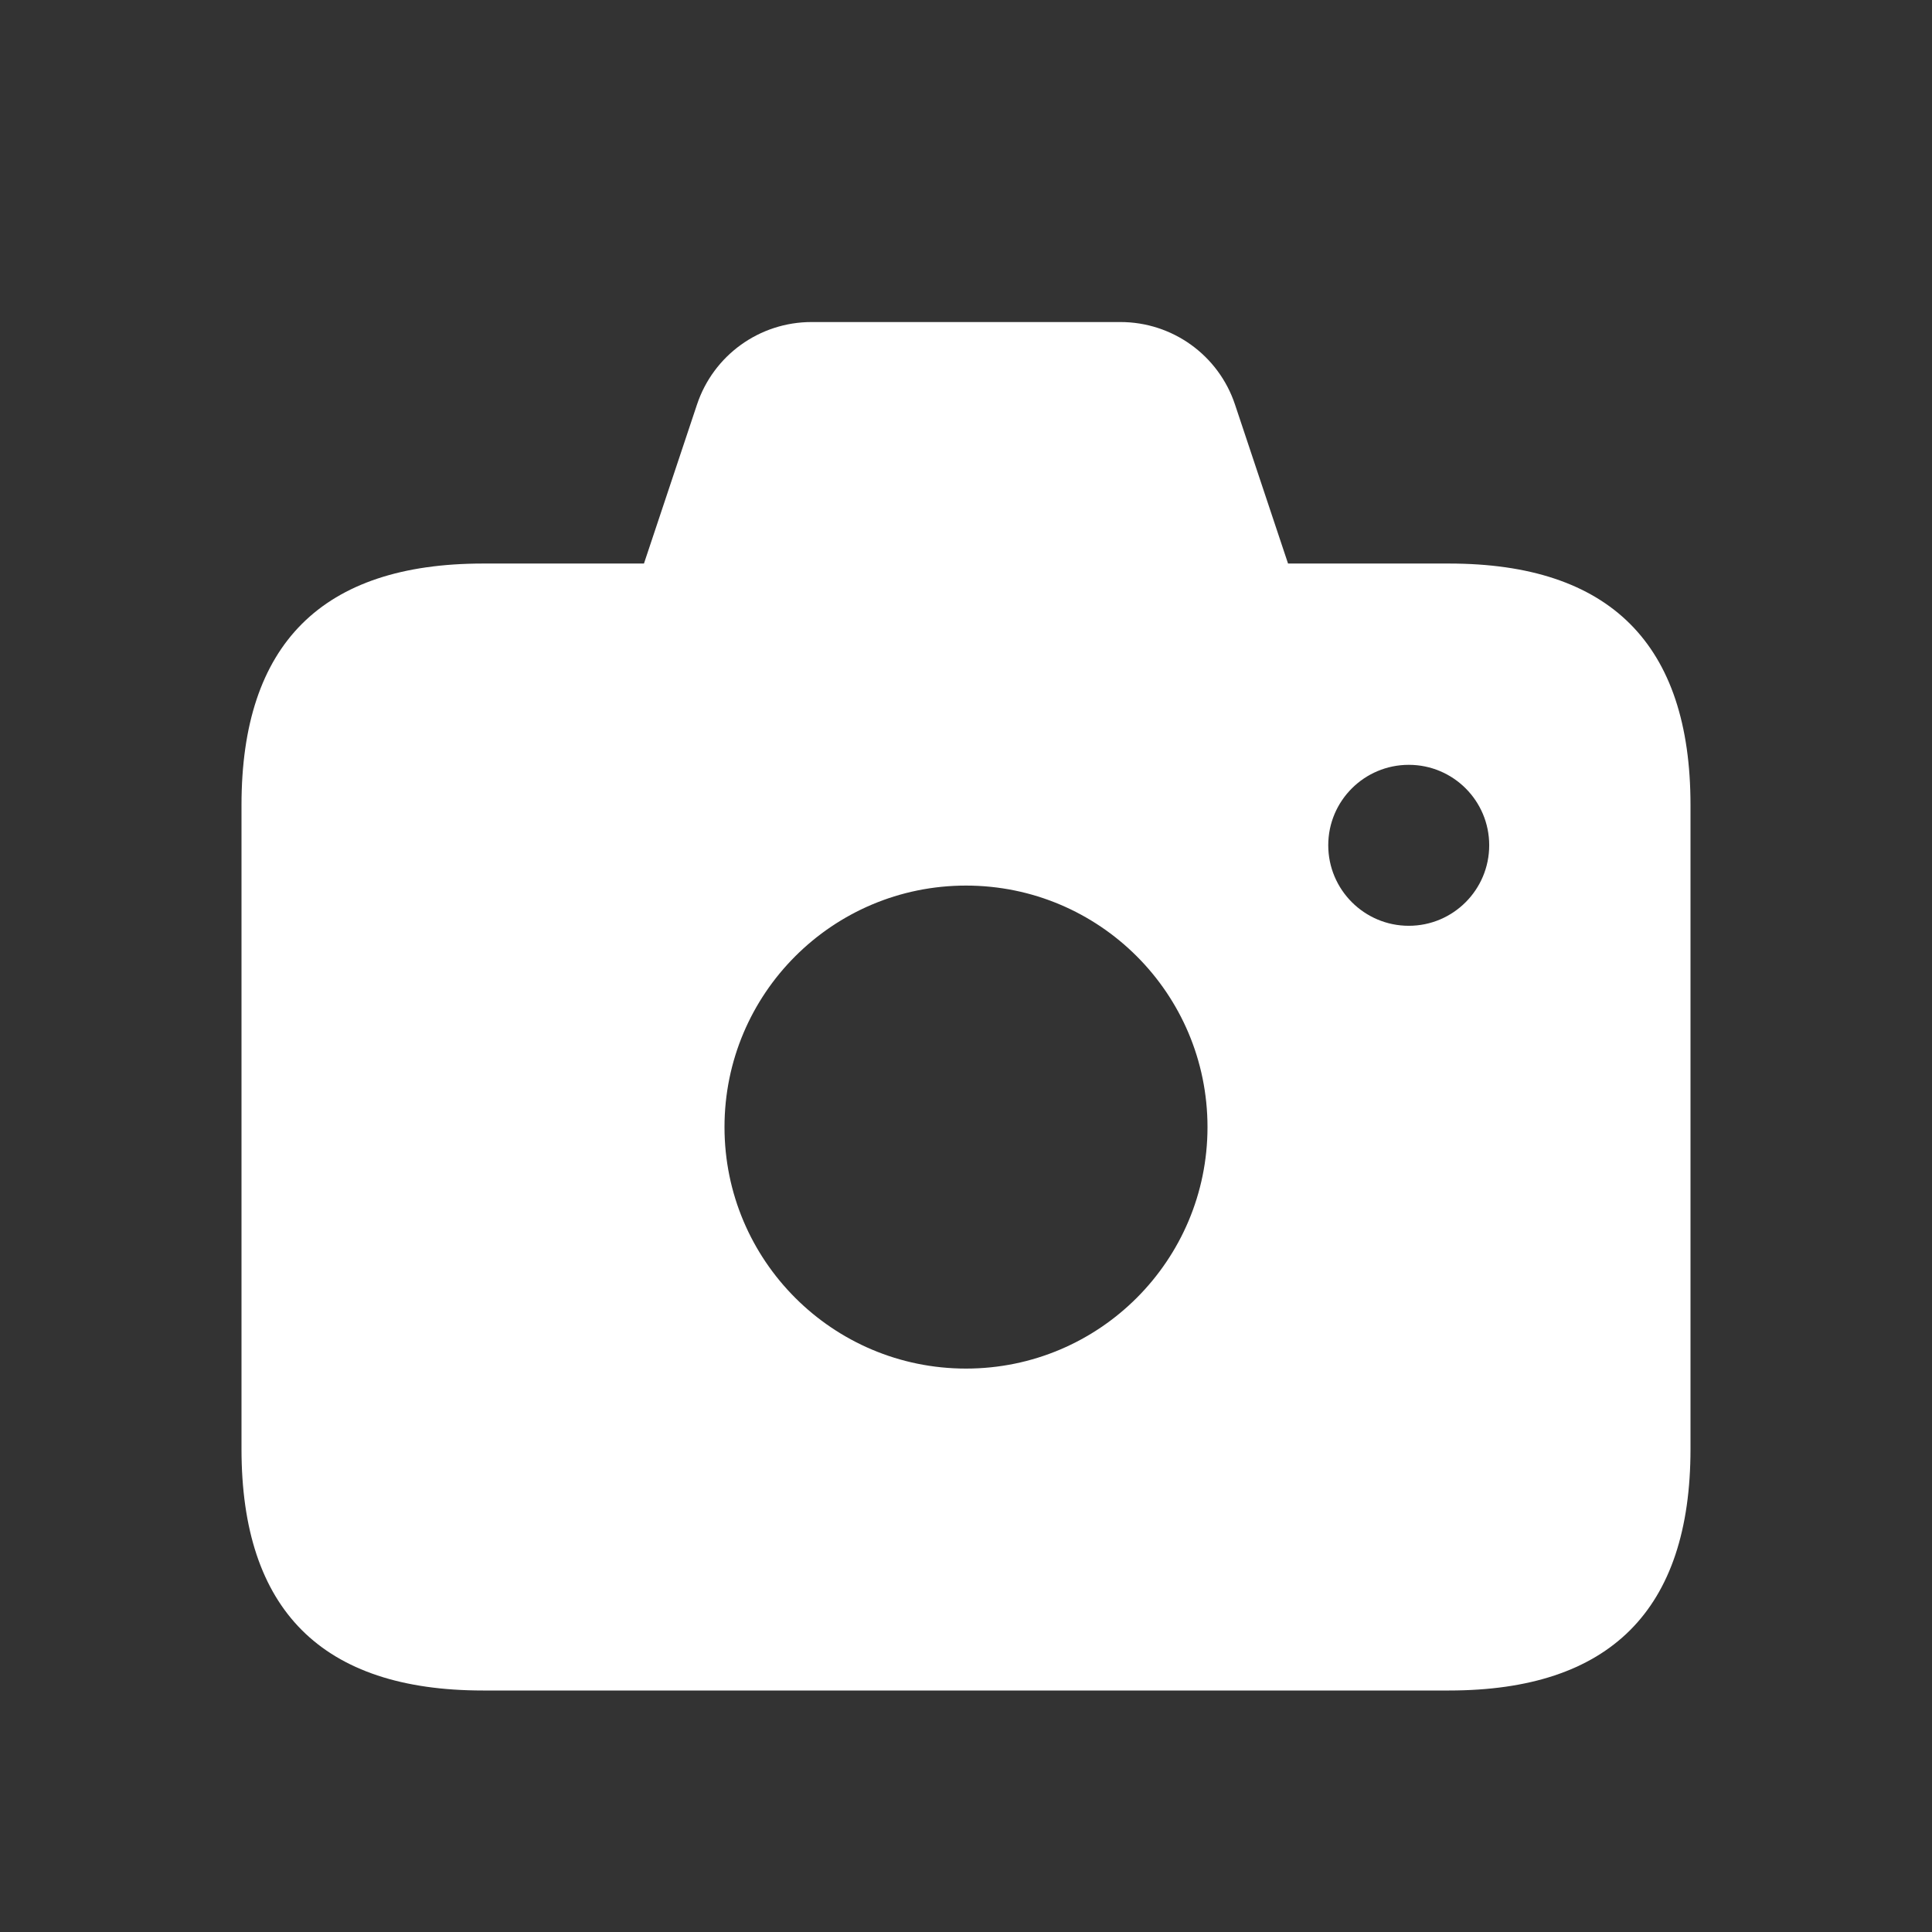<svg width="16" height="16" viewBox="0 0 16 16" fill="none" xmlns="http://www.w3.org/2000/svg">
<rect x="0" y="0" width="16" height="16" fill="#333333" stroke="none"/>
<g id="camera">
<path id="camera_2" d="M12 4.667H10.667L10.228 3.351C10.092 2.942 9.71 2.667 9.279 2.667H6.721C6.29 2.667 5.908 2.942 5.772 3.351L5.333 4.667H4C2.667 4.667 2 5.334 2 6.667V12C2 13.334 2.667 14 4 14H12C13.333 14 14 13.334 14 12V6.667C14 5.334 13.333 4.667 12 4.667ZM8 11.334C6.895 11.334 6 10.438 6 9.334C6 8.229 6.895 7.334 8 7.334C9.105 7.334 10 8.229 10 9.334C10 10.438 9.105 11.334 8 11.334ZM11.667 7.667C11.299 7.667 11 7.368 11 7C11 6.632 11.299 6.334 11.667 6.334C12.035 6.334 12.333 6.632 12.333 7C12.333 7.368 12.035 7.667 11.667 7.667Z" fill="white"/>
</g>
</svg>
